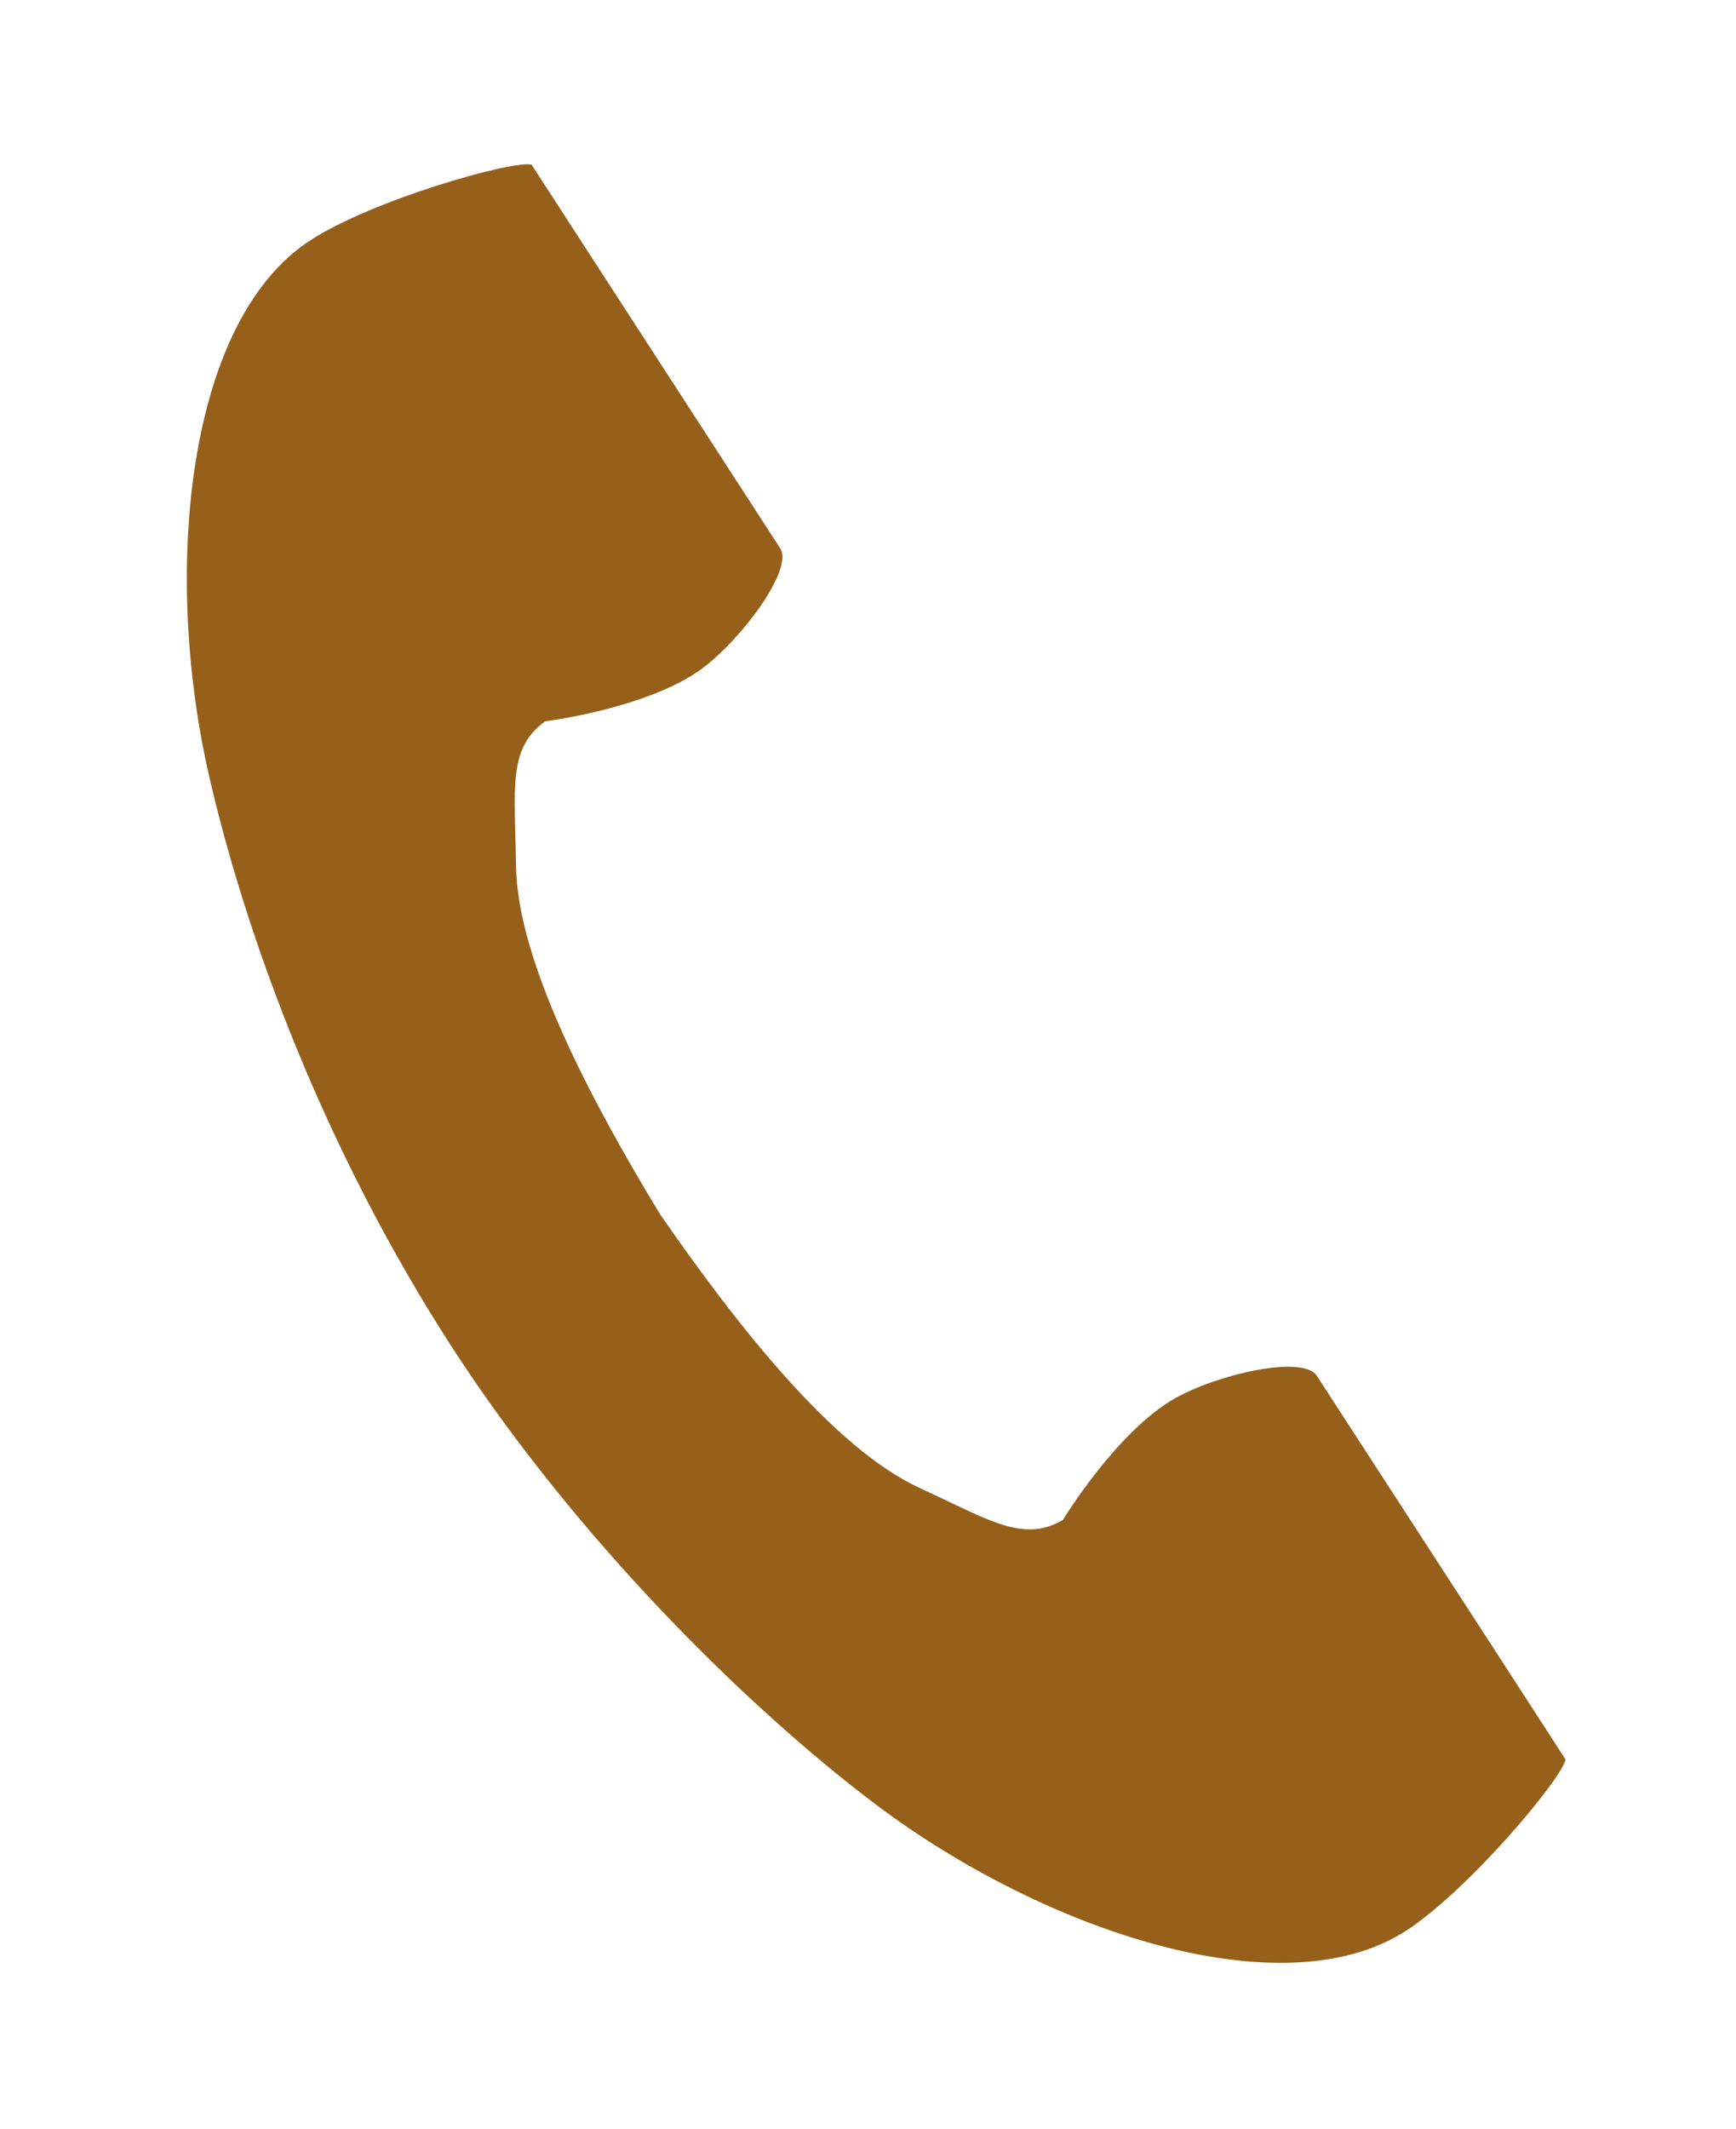 <?xml version="1.0" encoding="utf-8"?>
<!-- Generator: Adobe Illustrator 16.0.0, SVG Export Plug-In . SVG Version: 6.00 Build 0)  -->
<!DOCTYPE svg PUBLIC "-//W3C//DTD SVG 1.1//EN" "http://www.w3.org/Graphics/SVG/1.1/DTD/svg11.dtd">
<svg version="1.1" id="レイヤー_1" xmlns="http://www.w3.org/2000/svg" xmlns:xlink="http://www.w3.org/1999/xlink" x="0px"
	 y="0px" width="28px" height="34.333px" viewBox="0 0 28 34.333" enable-background="new 0 0 28 34.333" xml:space="preserve">
<g>
	<path fill="#96601A" d="M5.004,3.876C3.008,5.169,2.618,9.209,3.37,12.501c0.588,2.564,1.834,6.003,3.934,9.243
		c1.977,3.046,4.732,5.778,6.832,7.359c2.701,2.03,6.549,3.319,8.543,2.028c1.006-0.654,2.504-2.44,2.572-2.76
		c0,0-0.877-1.354-1.068-1.651l-2.945-4.538c-0.221-0.338-1.59-0.029-2.289,0.366c-0.939,0.532-1.807,1.961-1.807,1.961
		c-0.643,0.372-1.184,0.001-2.311-0.518c-1.387-0.638-2.945-2.62-4.186-4.414c-1.133-1.866-2.307-4.098-2.322-5.623
		c-0.018-1.243-0.137-1.886,0.469-2.323c0,0,1.658-0.208,2.529-0.849c0.643-0.477,1.48-1.603,1.264-1.939l-2.943-4.54
		C9.45,4.006,8.573,2.654,8.573,2.654C8.25,2.585,6.008,3.223,5.004,3.876z"/>
</g>
</svg>
